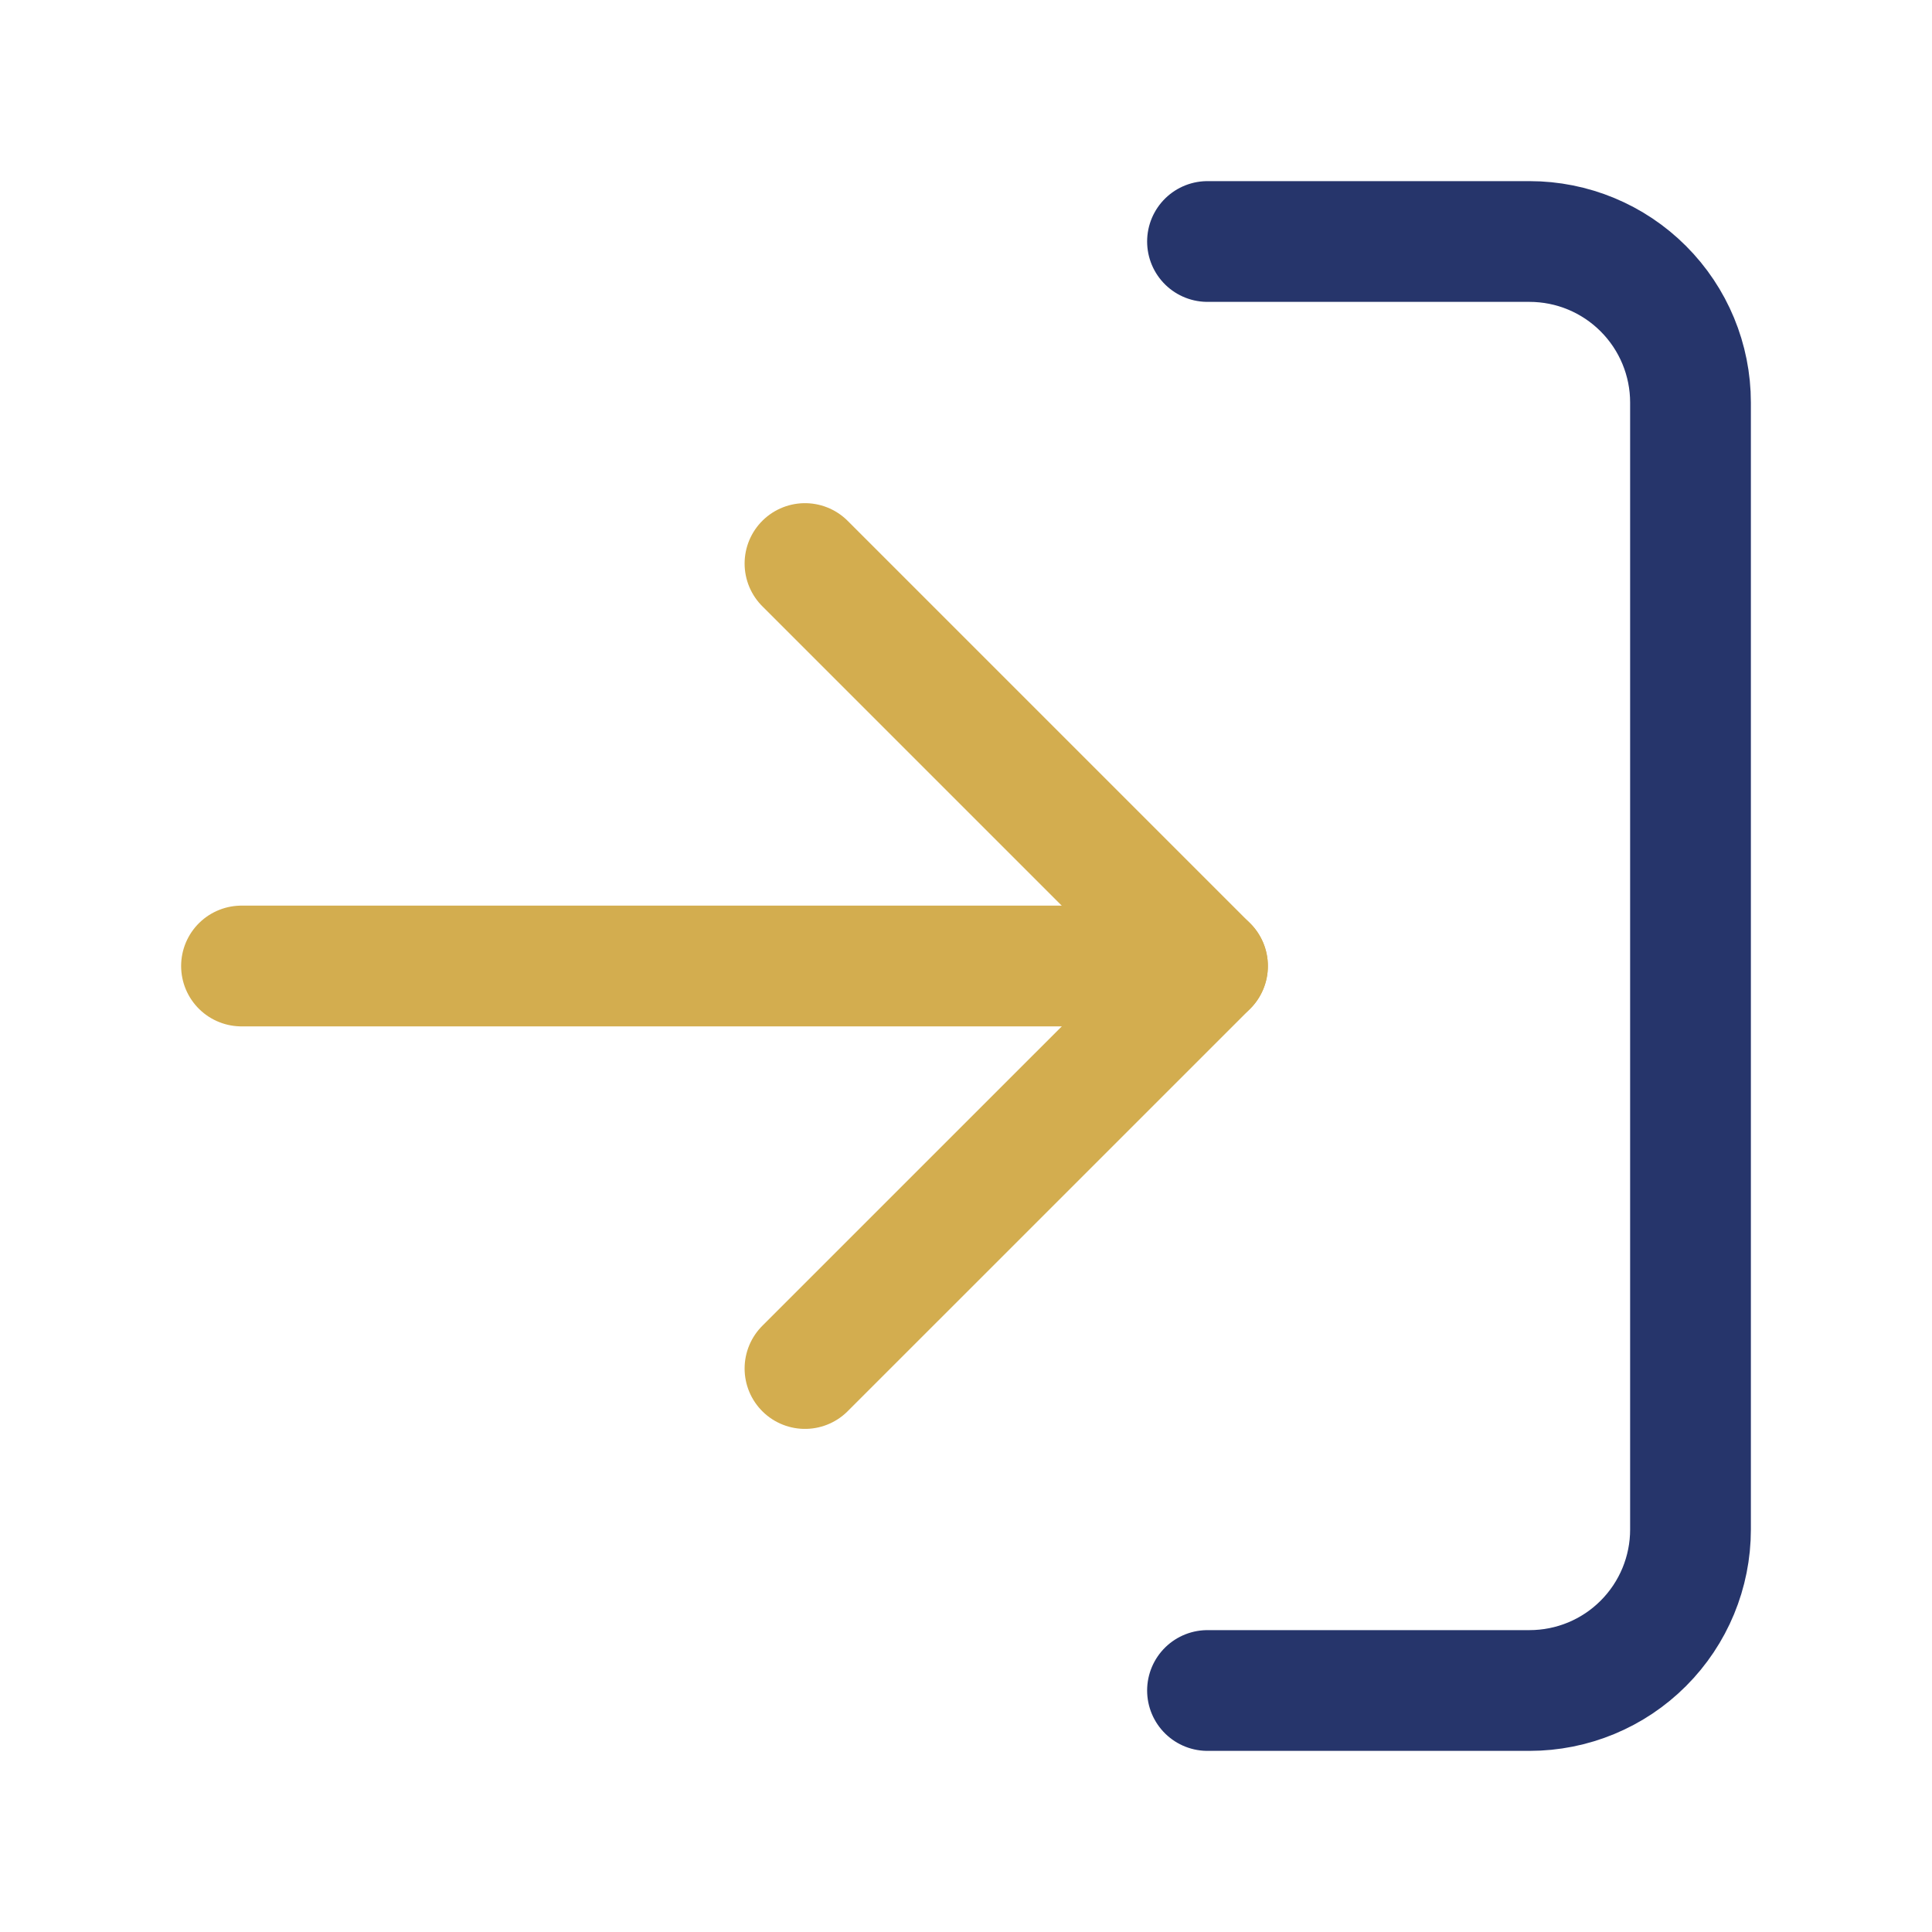 <svg width="32" height="32" viewBox="0 0 32 32" fill="none" xmlns="http://www.w3.org/2000/svg">
<path d="M20 4H25.333C26.041 4 26.719 4.281 27.219 4.782C27.719 5.282 28 5.96 28 6.667V25.334C28 26.041 27.719 26.719 27.219 27.219C26.719 27.72 26.041 28 25.333 28H20" stroke="#26356B" stroke-width="2" stroke-linecap="round" stroke-linejoin="round"/>
<path d="M13.333 22.667L20 16.001L13.333 9.334" stroke="#D3AD4F" stroke-width="2" stroke-linecap="round" stroke-linejoin="round"/>
<path d="M20 16H4" stroke="#D3AD4F" stroke-width="2" stroke-linecap="round" stroke-linejoin="round"/>
</svg>